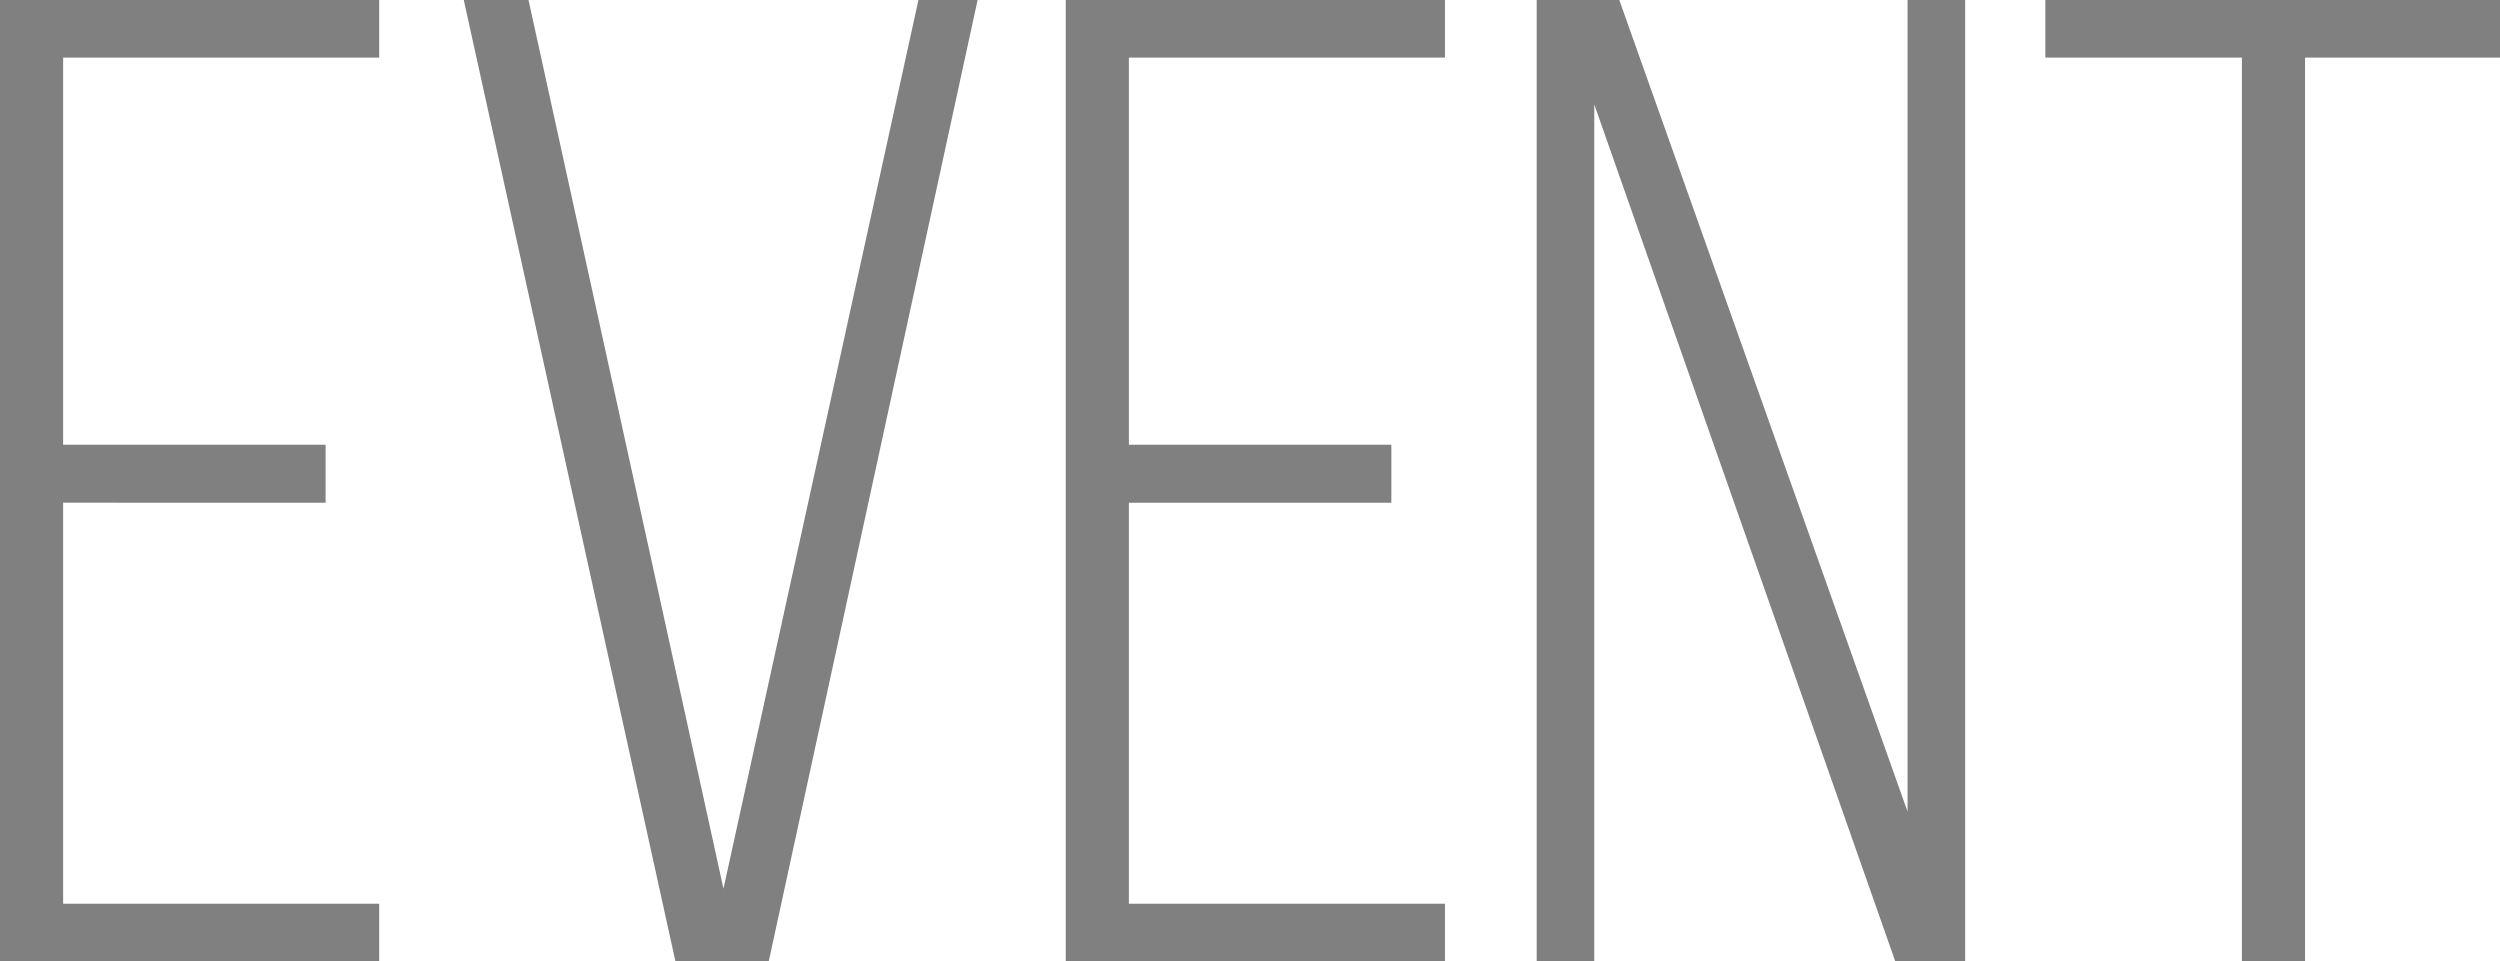 <?xml version="1.0" encoding="UTF-8"?><svg id="_レイヤー_2" xmlns="http://www.w3.org/2000/svg" viewBox="0 0 62.96 24.21"><defs><style>.cls-1{fill:gray;}</style></defs><g id="_レイヤー_1-2"><path class="cls-1" d="m8.2,11.21v1.45H1.59v10.1h7.96v1.45H0V0h9.55v1.45H1.59v9.75h6.61Z"/><path class="cls-1" d="m13.31,0l4.91,22.38L23.13,0h1.49l-5.26,24.21h-2.35L11.68,0h1.63Z"/><path class="cls-1" d="m35.04,11.21v1.45h-6.61v10.1h7.96v1.45h-9.55V0h9.55v1.45h-7.96v9.75h6.61Z"/><path class="cls-1" d="m40.15,24.21h-1.45V0h2.08l7.26,20.44V0h1.45v24.21h-1.76l-7.58-21.58v21.58Z"/><path class="cls-1" d="m56.46,24.21V1.45h-4.95V0h11.45v1.45h-4.91v22.76h-1.59Z"/></g></svg>